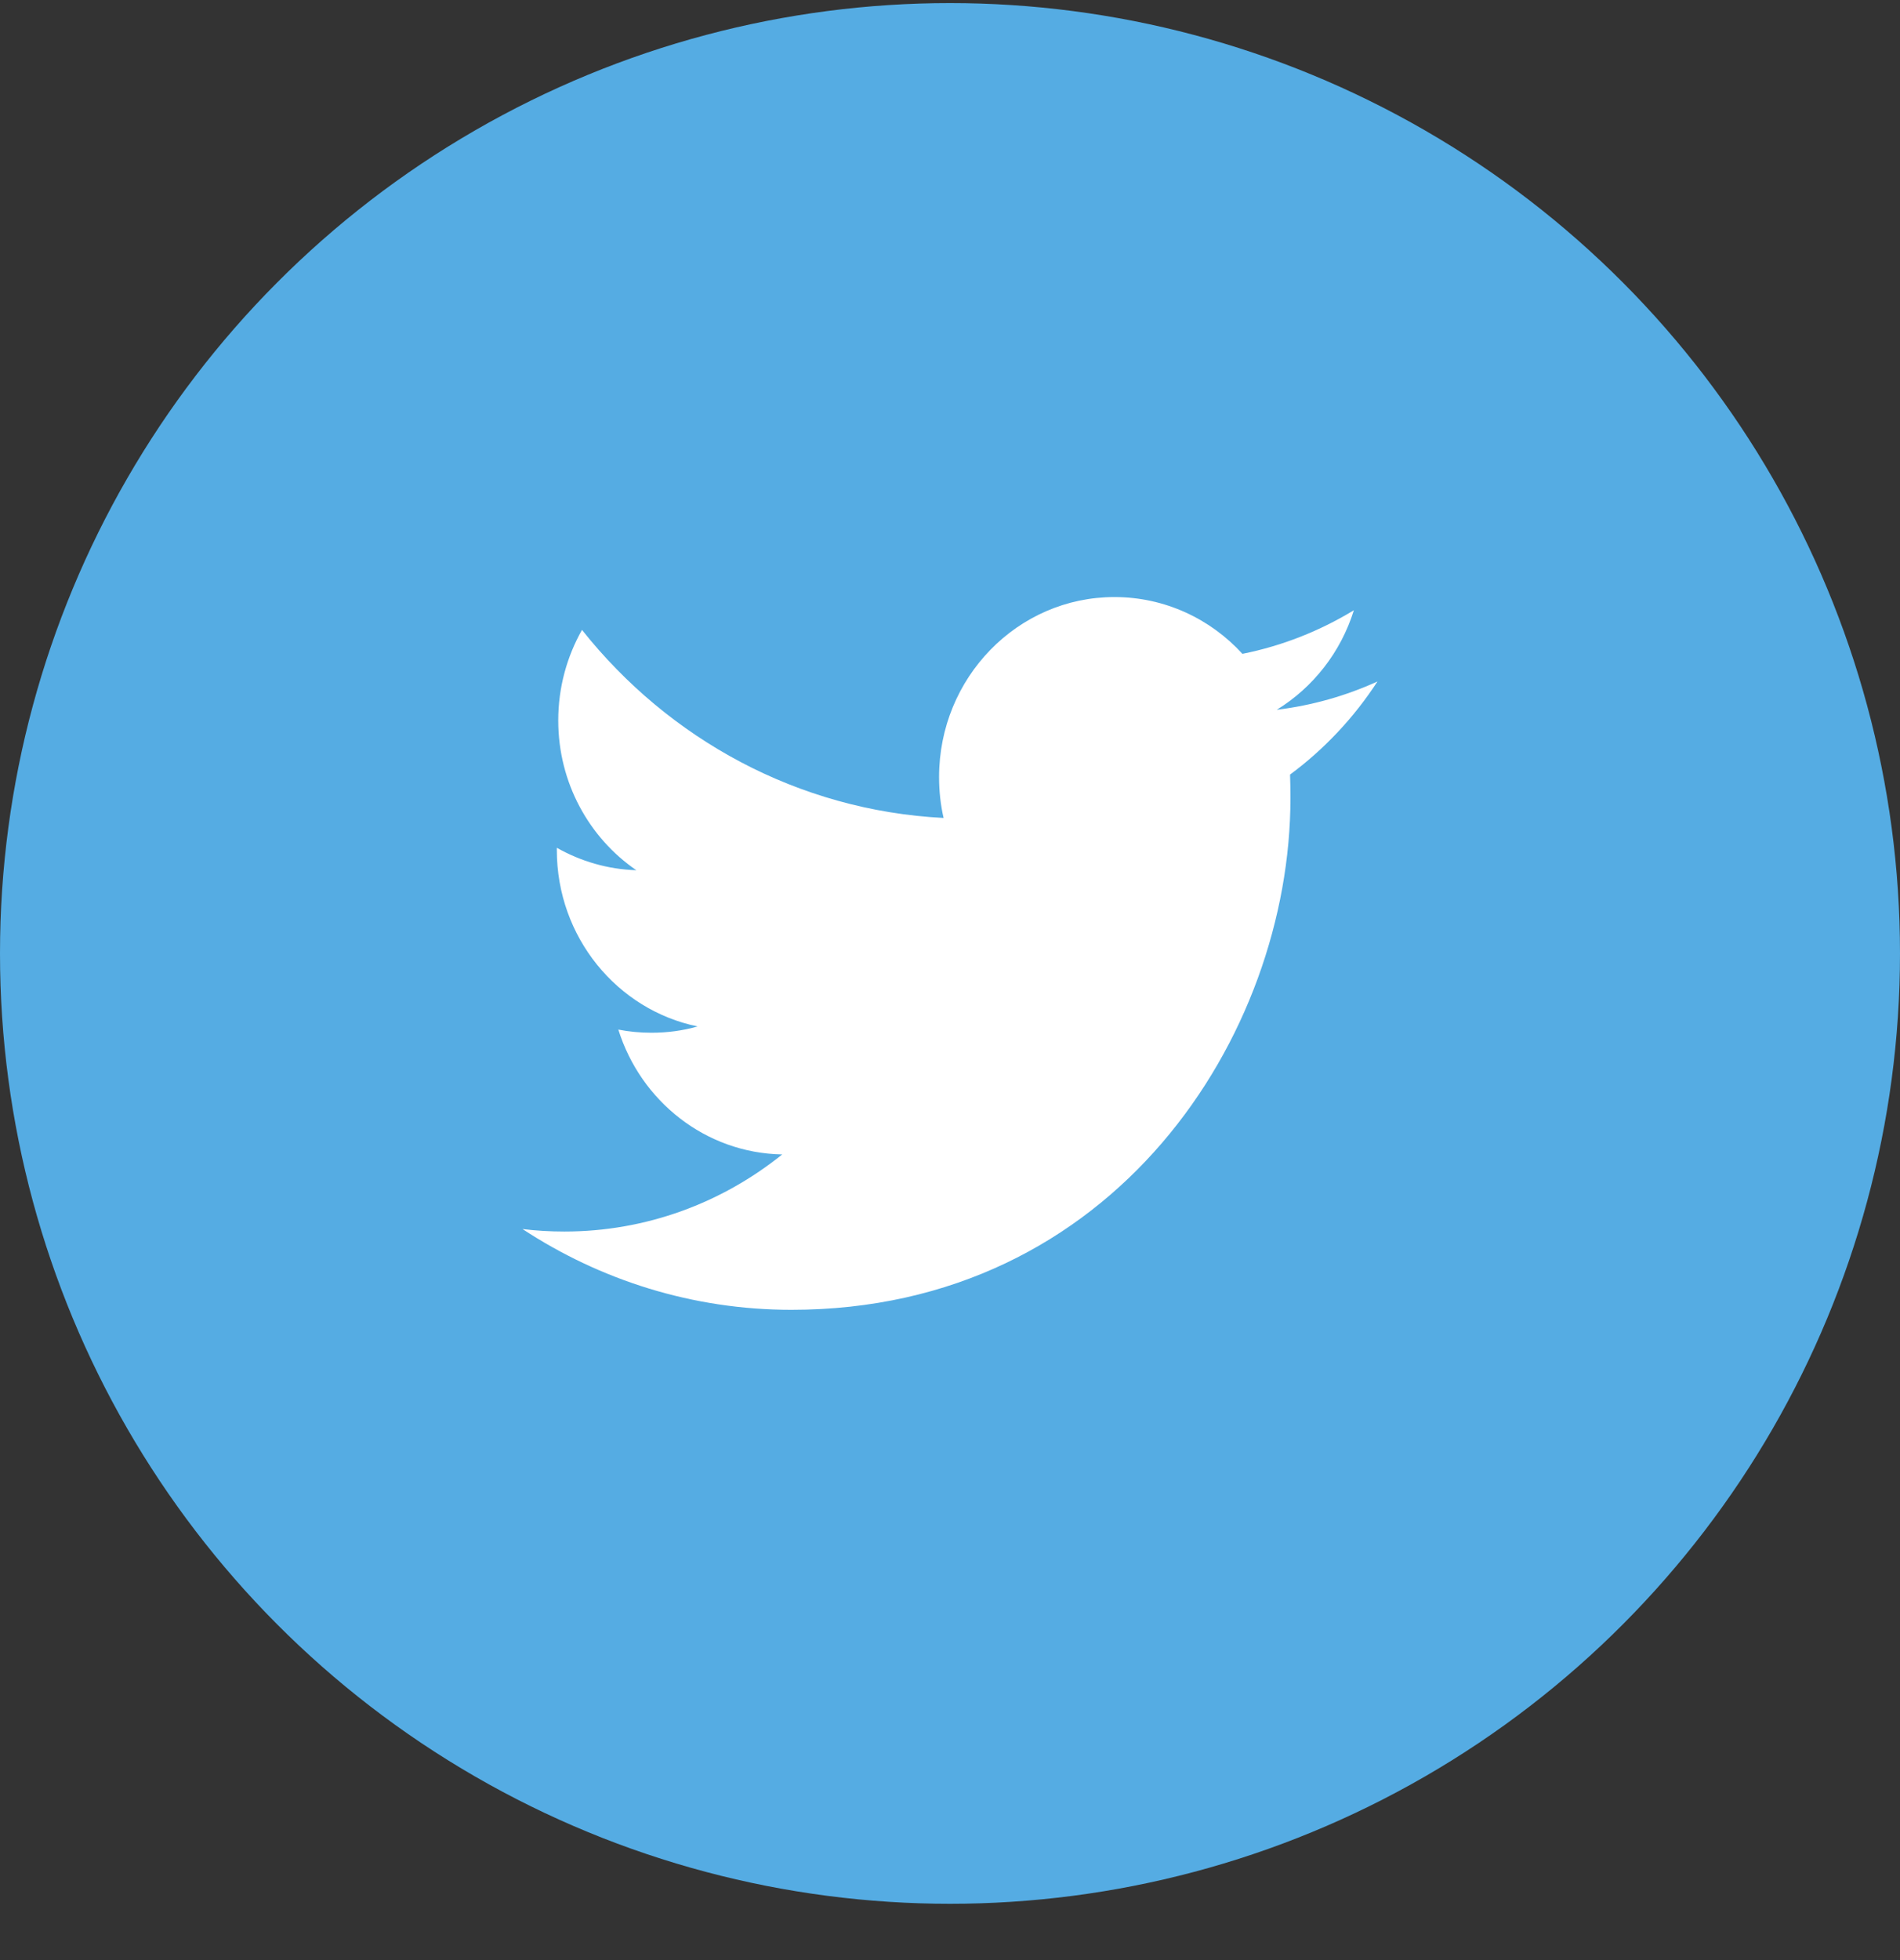 <svg width="32" height="33" viewBox="0 0 32 33" fill="none" xmlns="http://www.w3.org/2000/svg">
<rect x="0" y="0" width="32" height="33" fill="#333333" stroke="none"/>
<circle cx="16" cy="16.052" r="16" fill="#55ACE3"/>
<g clip-path="url(#clip0)">
<path fill-rule="evenodd" clip-rule="evenodd" d="M23.2 11.473C22.671 11.714 22.101 11.877 21.503 11.95C22.114 11.575 22.582 10.981 22.802 10.274C22.231 10.621 21.6 10.873 20.925 11.008C20.388 10.42 19.619 10.052 18.769 10.052C17.139 10.052 15.816 11.409 15.816 13.082C15.816 13.319 15.841 13.55 15.892 13.771C13.437 13.645 11.26 12.44 9.802 10.605C9.548 11.054 9.402 11.575 9.402 12.13C9.402 13.18 9.924 14.108 10.717 14.651C10.233 14.636 9.777 14.499 9.378 14.273V14.31C9.378 15.779 10.396 17.003 11.749 17.281C11.501 17.352 11.24 17.387 10.97 17.387C10.78 17.387 10.594 17.369 10.414 17.334C10.79 18.537 11.881 19.413 13.174 19.436C12.163 20.249 10.888 20.734 9.505 20.734C9.266 20.734 9.031 20.72 8.8 20.692C10.107 21.55 11.661 22.052 13.329 22.052C18.763 22.052 21.734 17.437 21.734 13.433C21.734 13.302 21.732 13.17 21.727 13.041C22.304 12.614 22.805 12.08 23.2 11.473Z" fill="white"/>
</g>
<defs>
<clipPath id="clip0">
<rect width="14.4" height="12" fill="white" transform="translate(8.8 10.052)"/>
</clipPath>
</defs>
</svg>
